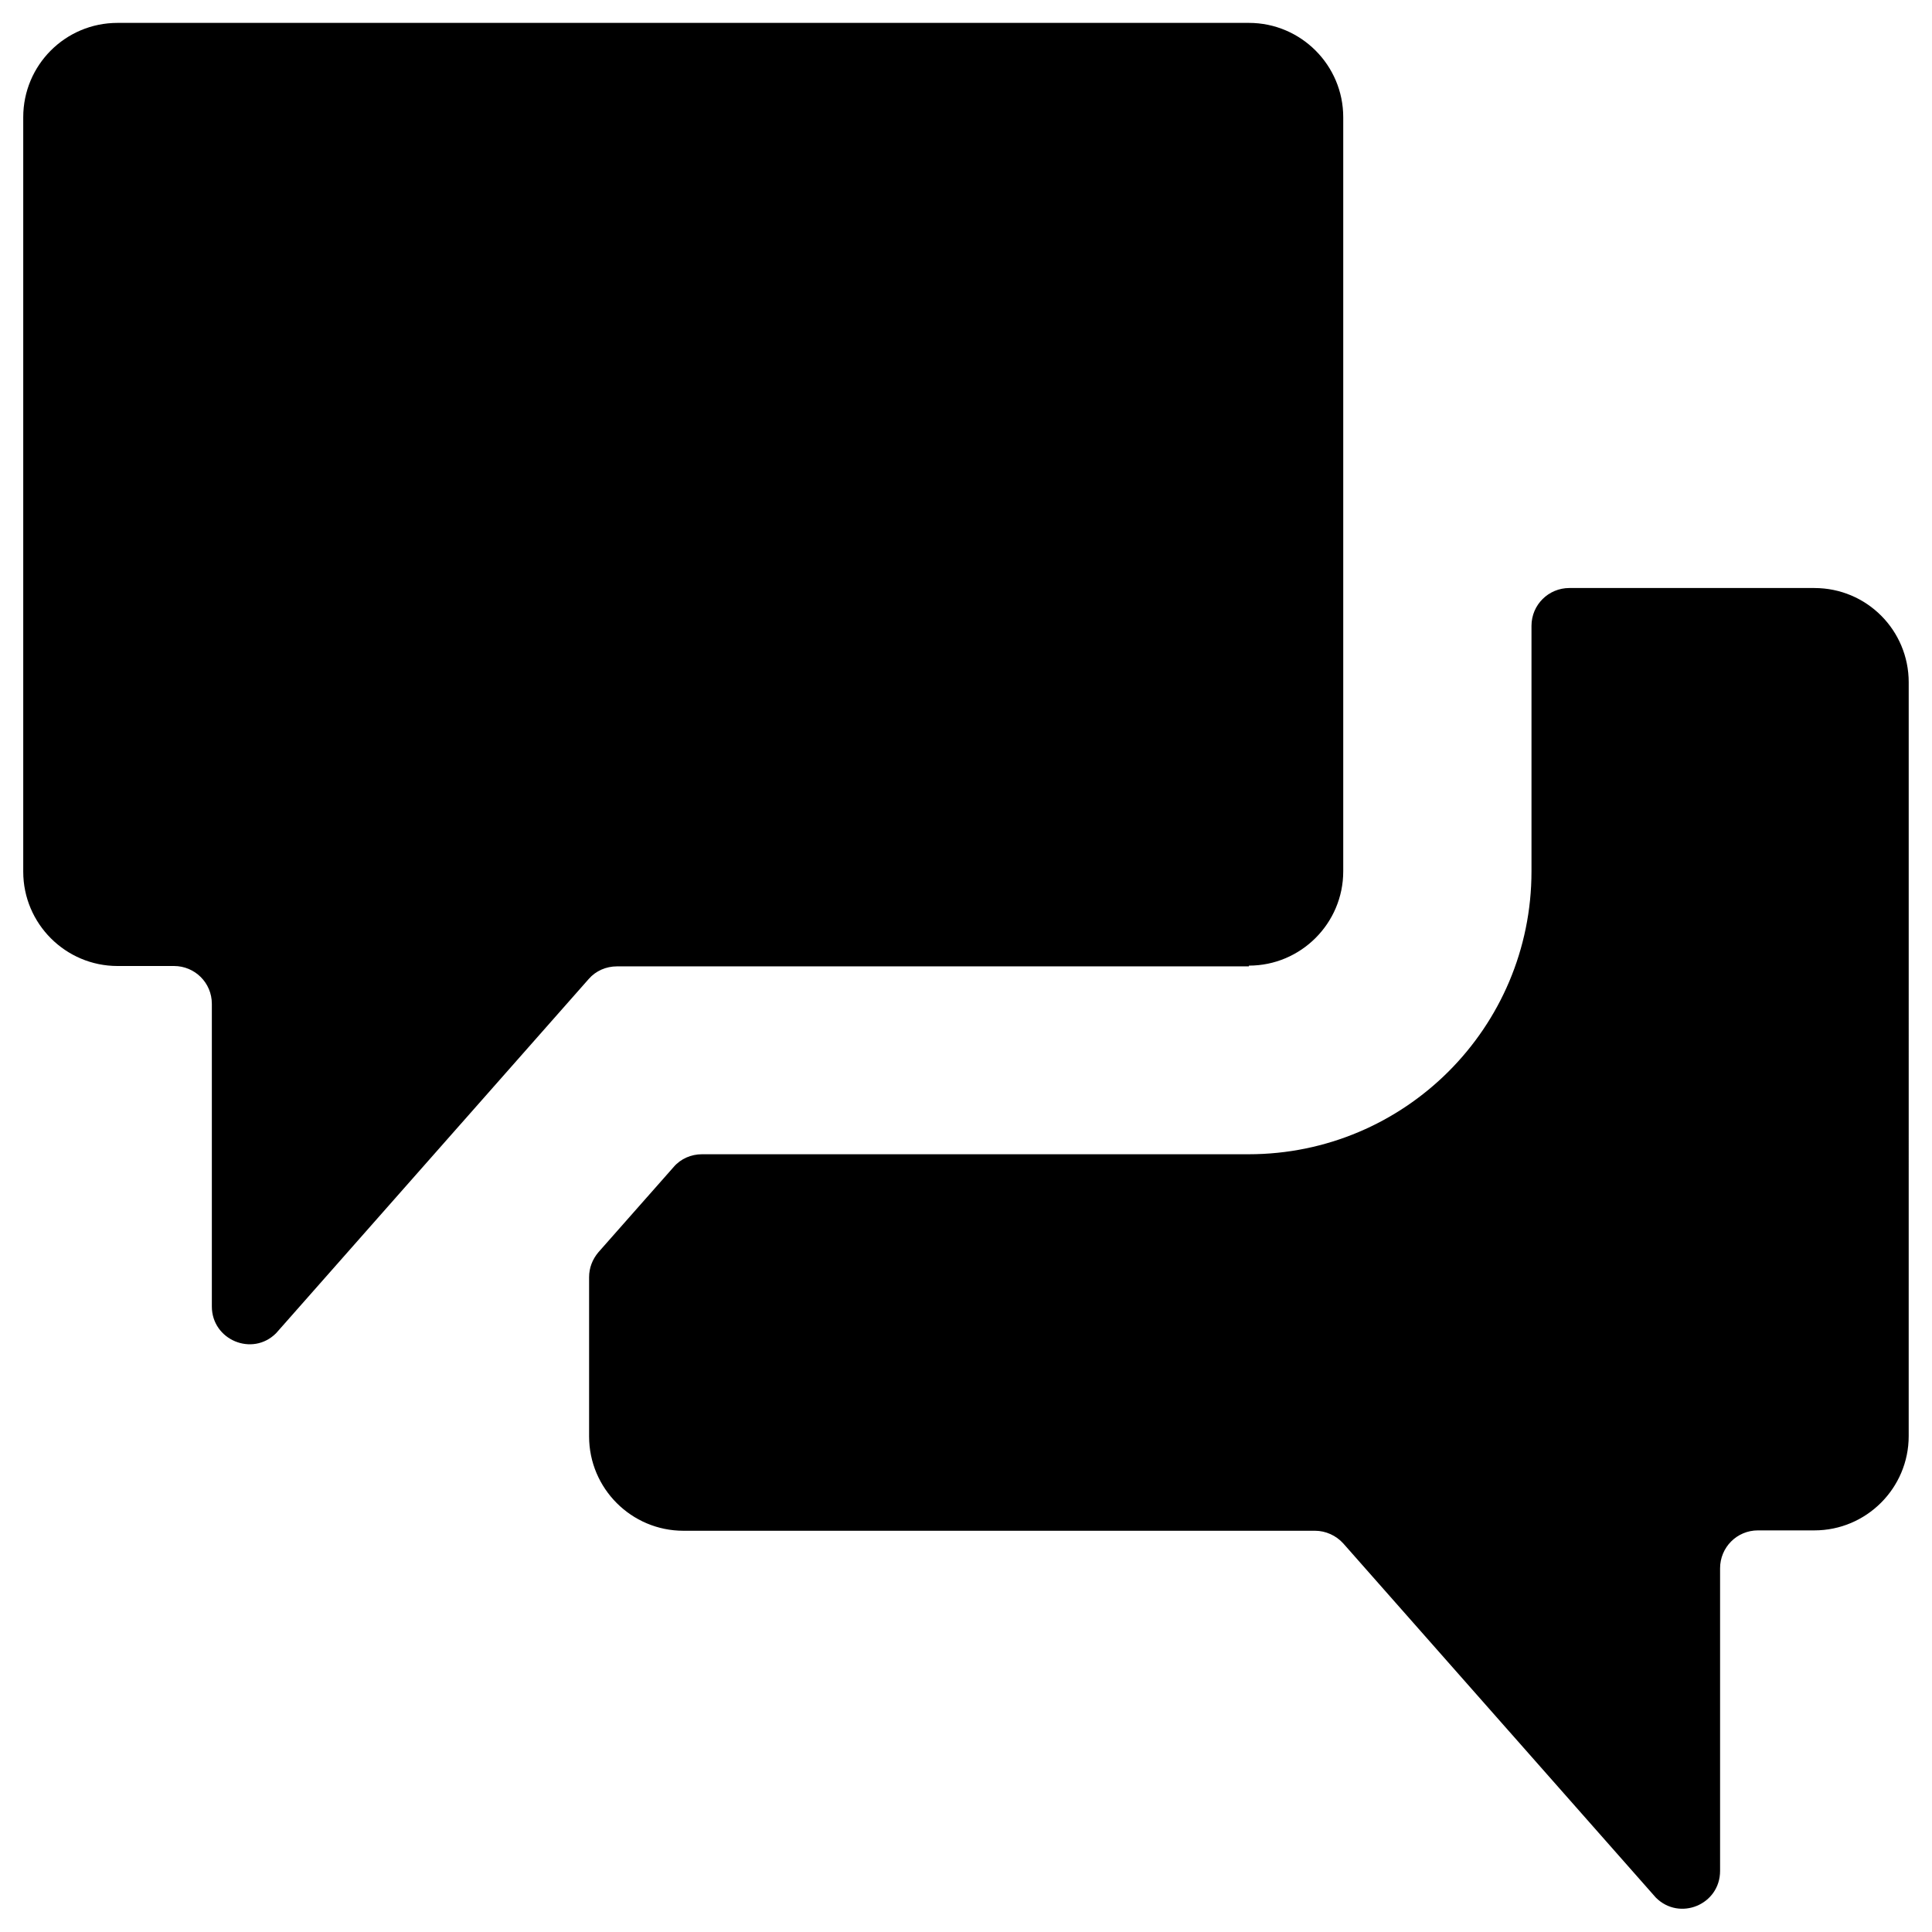 <?xml version="1.0" encoding="UTF-8"?>
<!-- Uploaded to: ICON Repo, www.svgrepo.com, Generator: ICON Repo Mixer Tools -->
<svg fill="#000000" width="800px" height="800px" version="1.1" viewBox="144 144 512 512" xmlns="http://www.w3.org/2000/svg">
 <g>
  <path d="m474.98 399.9c13.777 0 24.992-11.219 24.992-24.992v-199.85c0-13.777-11.219-24.992-24.992-24.992h-299.83c-13.871 0-24.992 11.219-24.992 24.992v199.95c0 13.777 11.219 24.992 24.992 24.992h14.957c5.512 0 10.035 4.43 10.035 10.035v80.195c0 8.855 10.727 13.383 17.023 7.086l82.852-93.875c1.871-2.164 4.625-3.344 7.477-3.344l167.48 0.004z"/>
  <path d="m624.84 299.83h-64.945c-5.512 0-10.035 4.43-10.035 10.035v65.043c0 41.426-33.555 74.98-74.98 74.98h-144.85c-2.856 0-5.609 1.18-7.477 3.344l-19.977 22.633c-1.574 1.871-2.461 4.133-2.461 6.594v42.215c0 13.777 11.219 24.992 24.992 24.992h167.38c2.856 0 5.609 1.277 7.477 3.344l82.852 93.875c6.297 6.297 17.023 1.871 17.023-7.086v-80.195c0-5.512 4.43-10.035 10.035-10.035h14.957c13.777 0 24.992-11.219 24.992-24.992l0.004-199.75c0-13.777-11.117-24.992-24.992-24.992z"/>
 </g>
</svg>